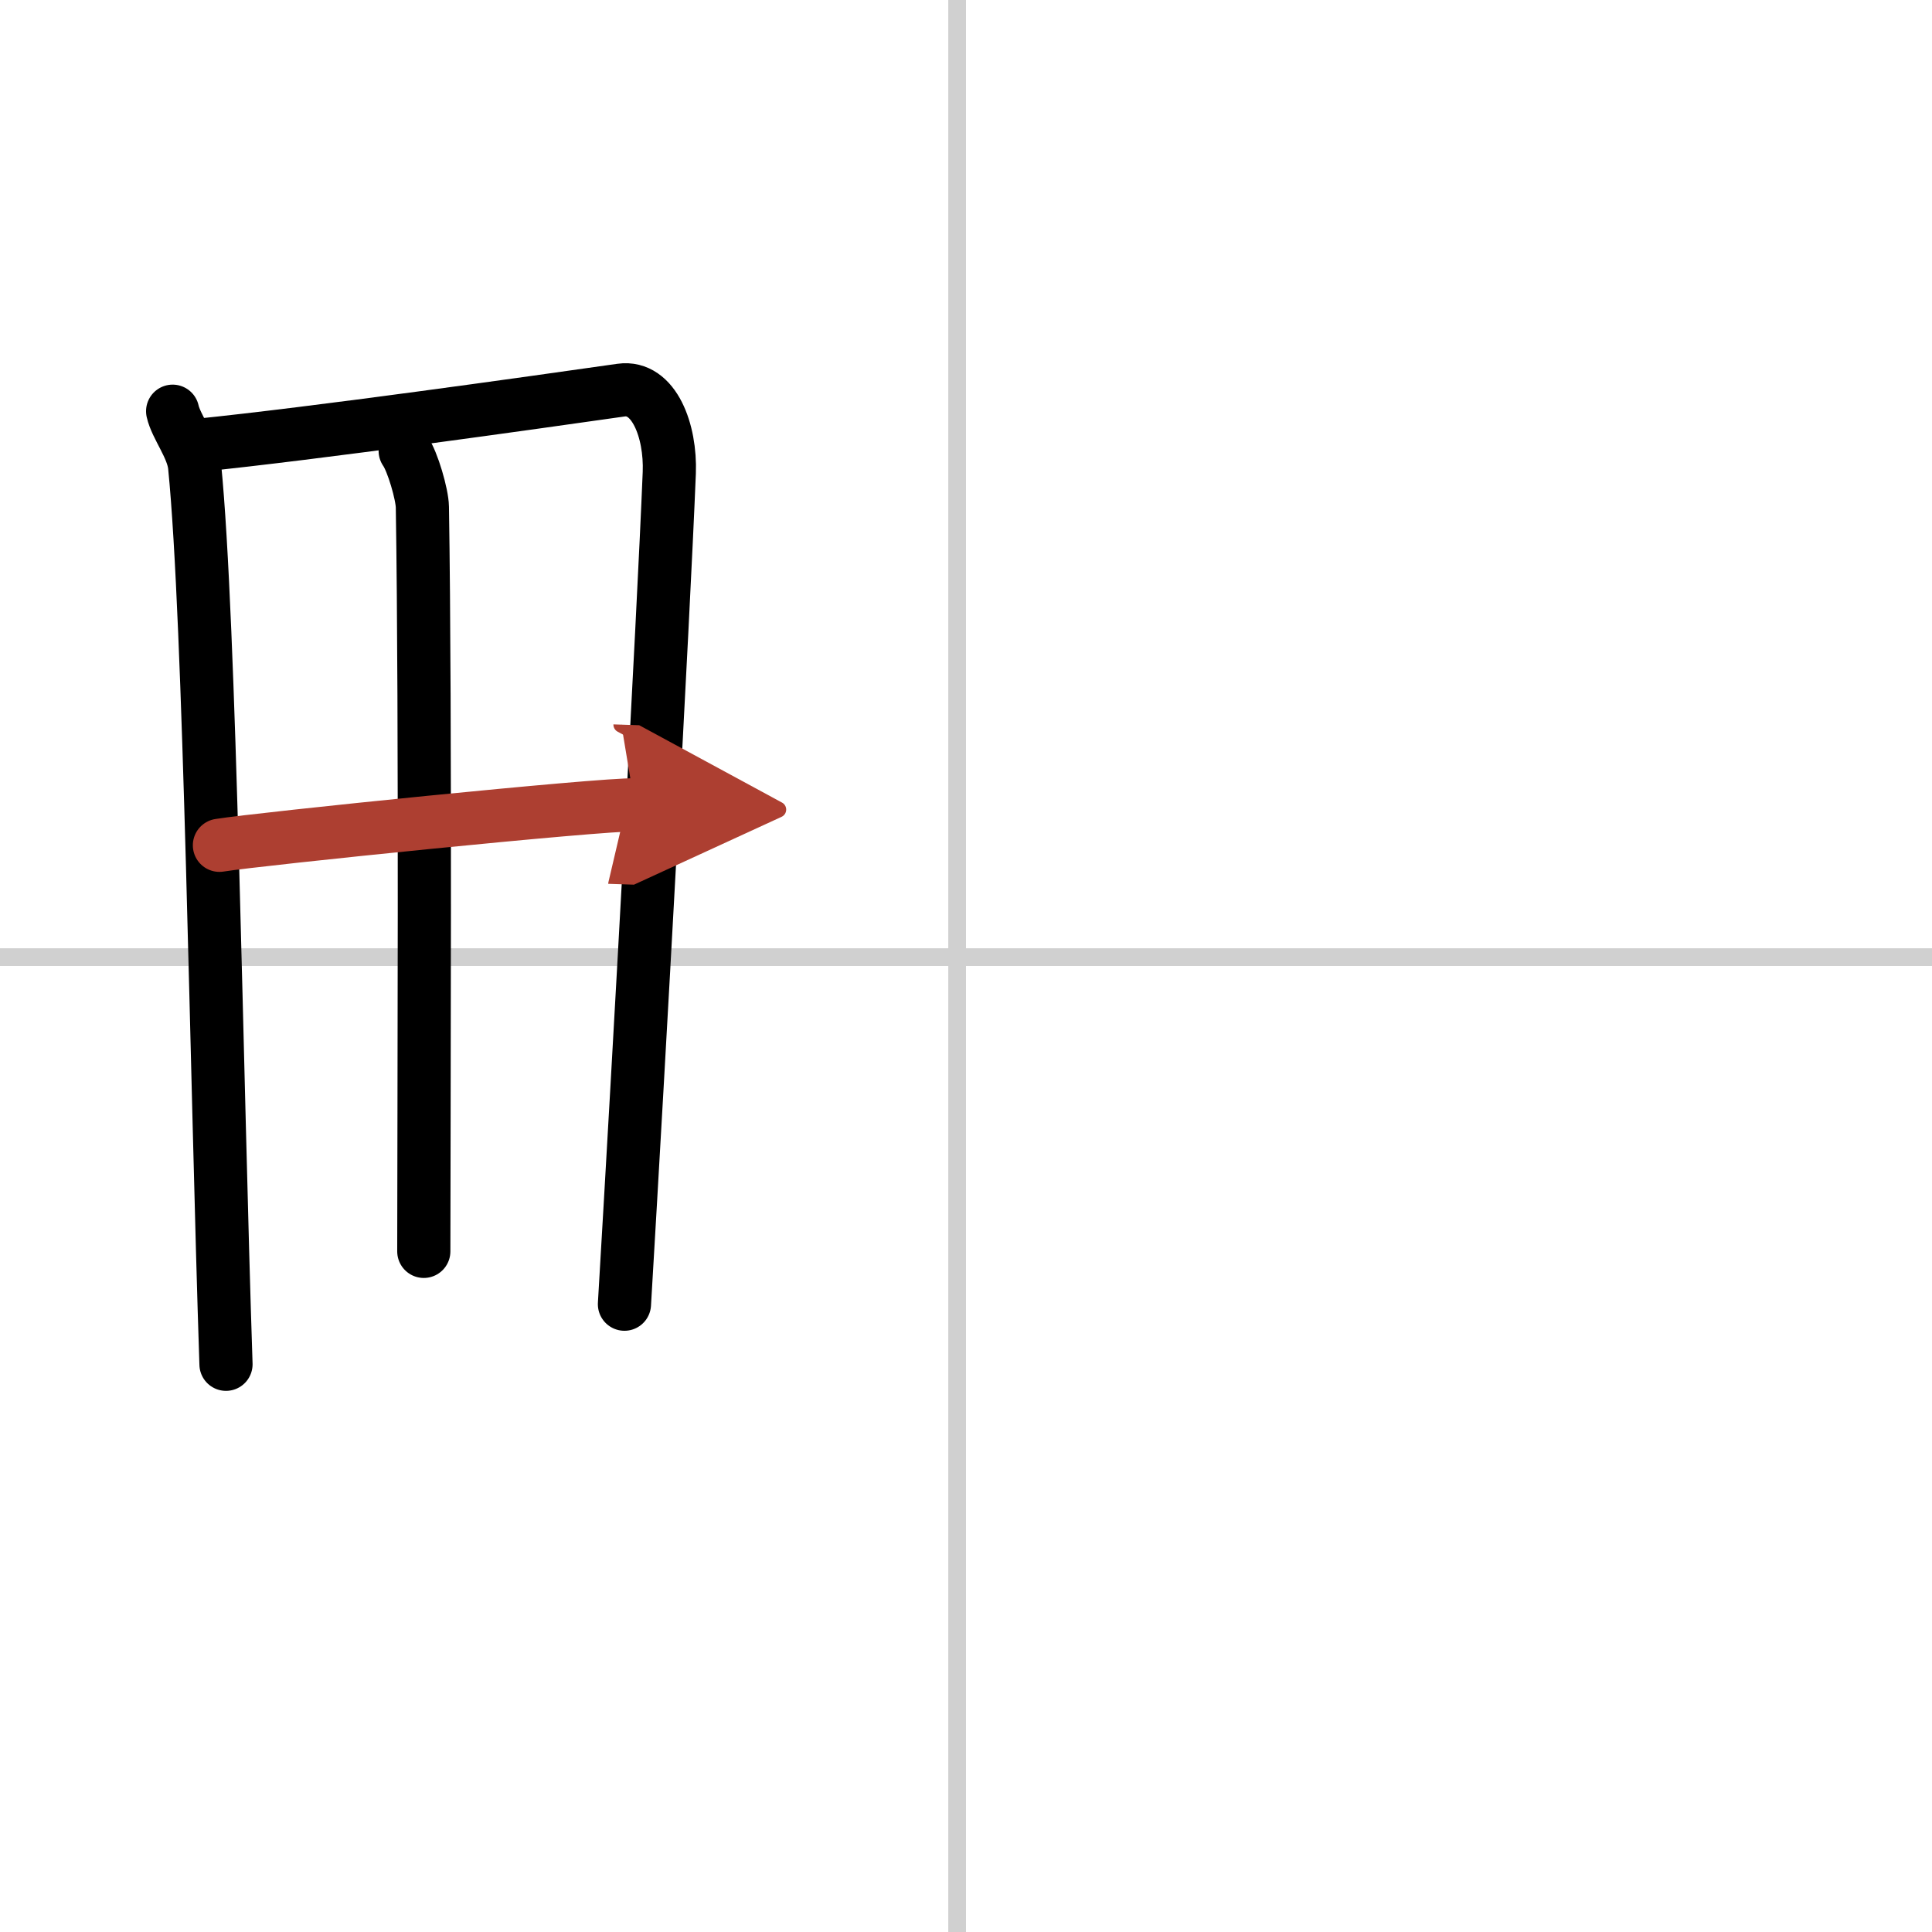 <svg width="400" height="400" viewBox="0 0 109 109" xmlns="http://www.w3.org/2000/svg"><defs><marker id="a" markerWidth="4" orient="auto" refX="1" refY="5" viewBox="0 0 10 10"><polyline points="0 0 10 5 0 10 1 5" fill="#ad3f31" stroke="#ad3f31"/></marker></defs><g fill="none" stroke="#000" stroke-linecap="round" stroke-linejoin="round" stroke-width="3"><rect width="100%" height="100%" fill="#fff" stroke="#fff"/><line x1="54" x2="54" y2="109" stroke="#d0d0d0" stroke-width="1"/><line x2="109" y1="54" y2="54" stroke="#d0d0d0" stroke-width="1"/><path d="m9.74 23.2c0.19 0.87 1.13 2.03 1.24 3.1 0.88 8.81 1.23 34.48 1.77 50.67"/><path d="m11.12 25.13c6.78-0.69 18.86-2.4 23.92-3.12 1.86-0.26 2.81 2.31 2.72 4.66-0.35 8.61-1.68 32.58-2.53 46.91"/><path d="m22.86 25.44c0.42 0.59 0.96 2.46 0.97 3.17 0.19 11.93 0.08 34.94 0.08 41.99"/><path d="m12.38 47.69c2.21-0.36 21.6-2.34 23.43-2.28" marker-end="url(#a)" stroke="#ad3f31"/></g></svg>
